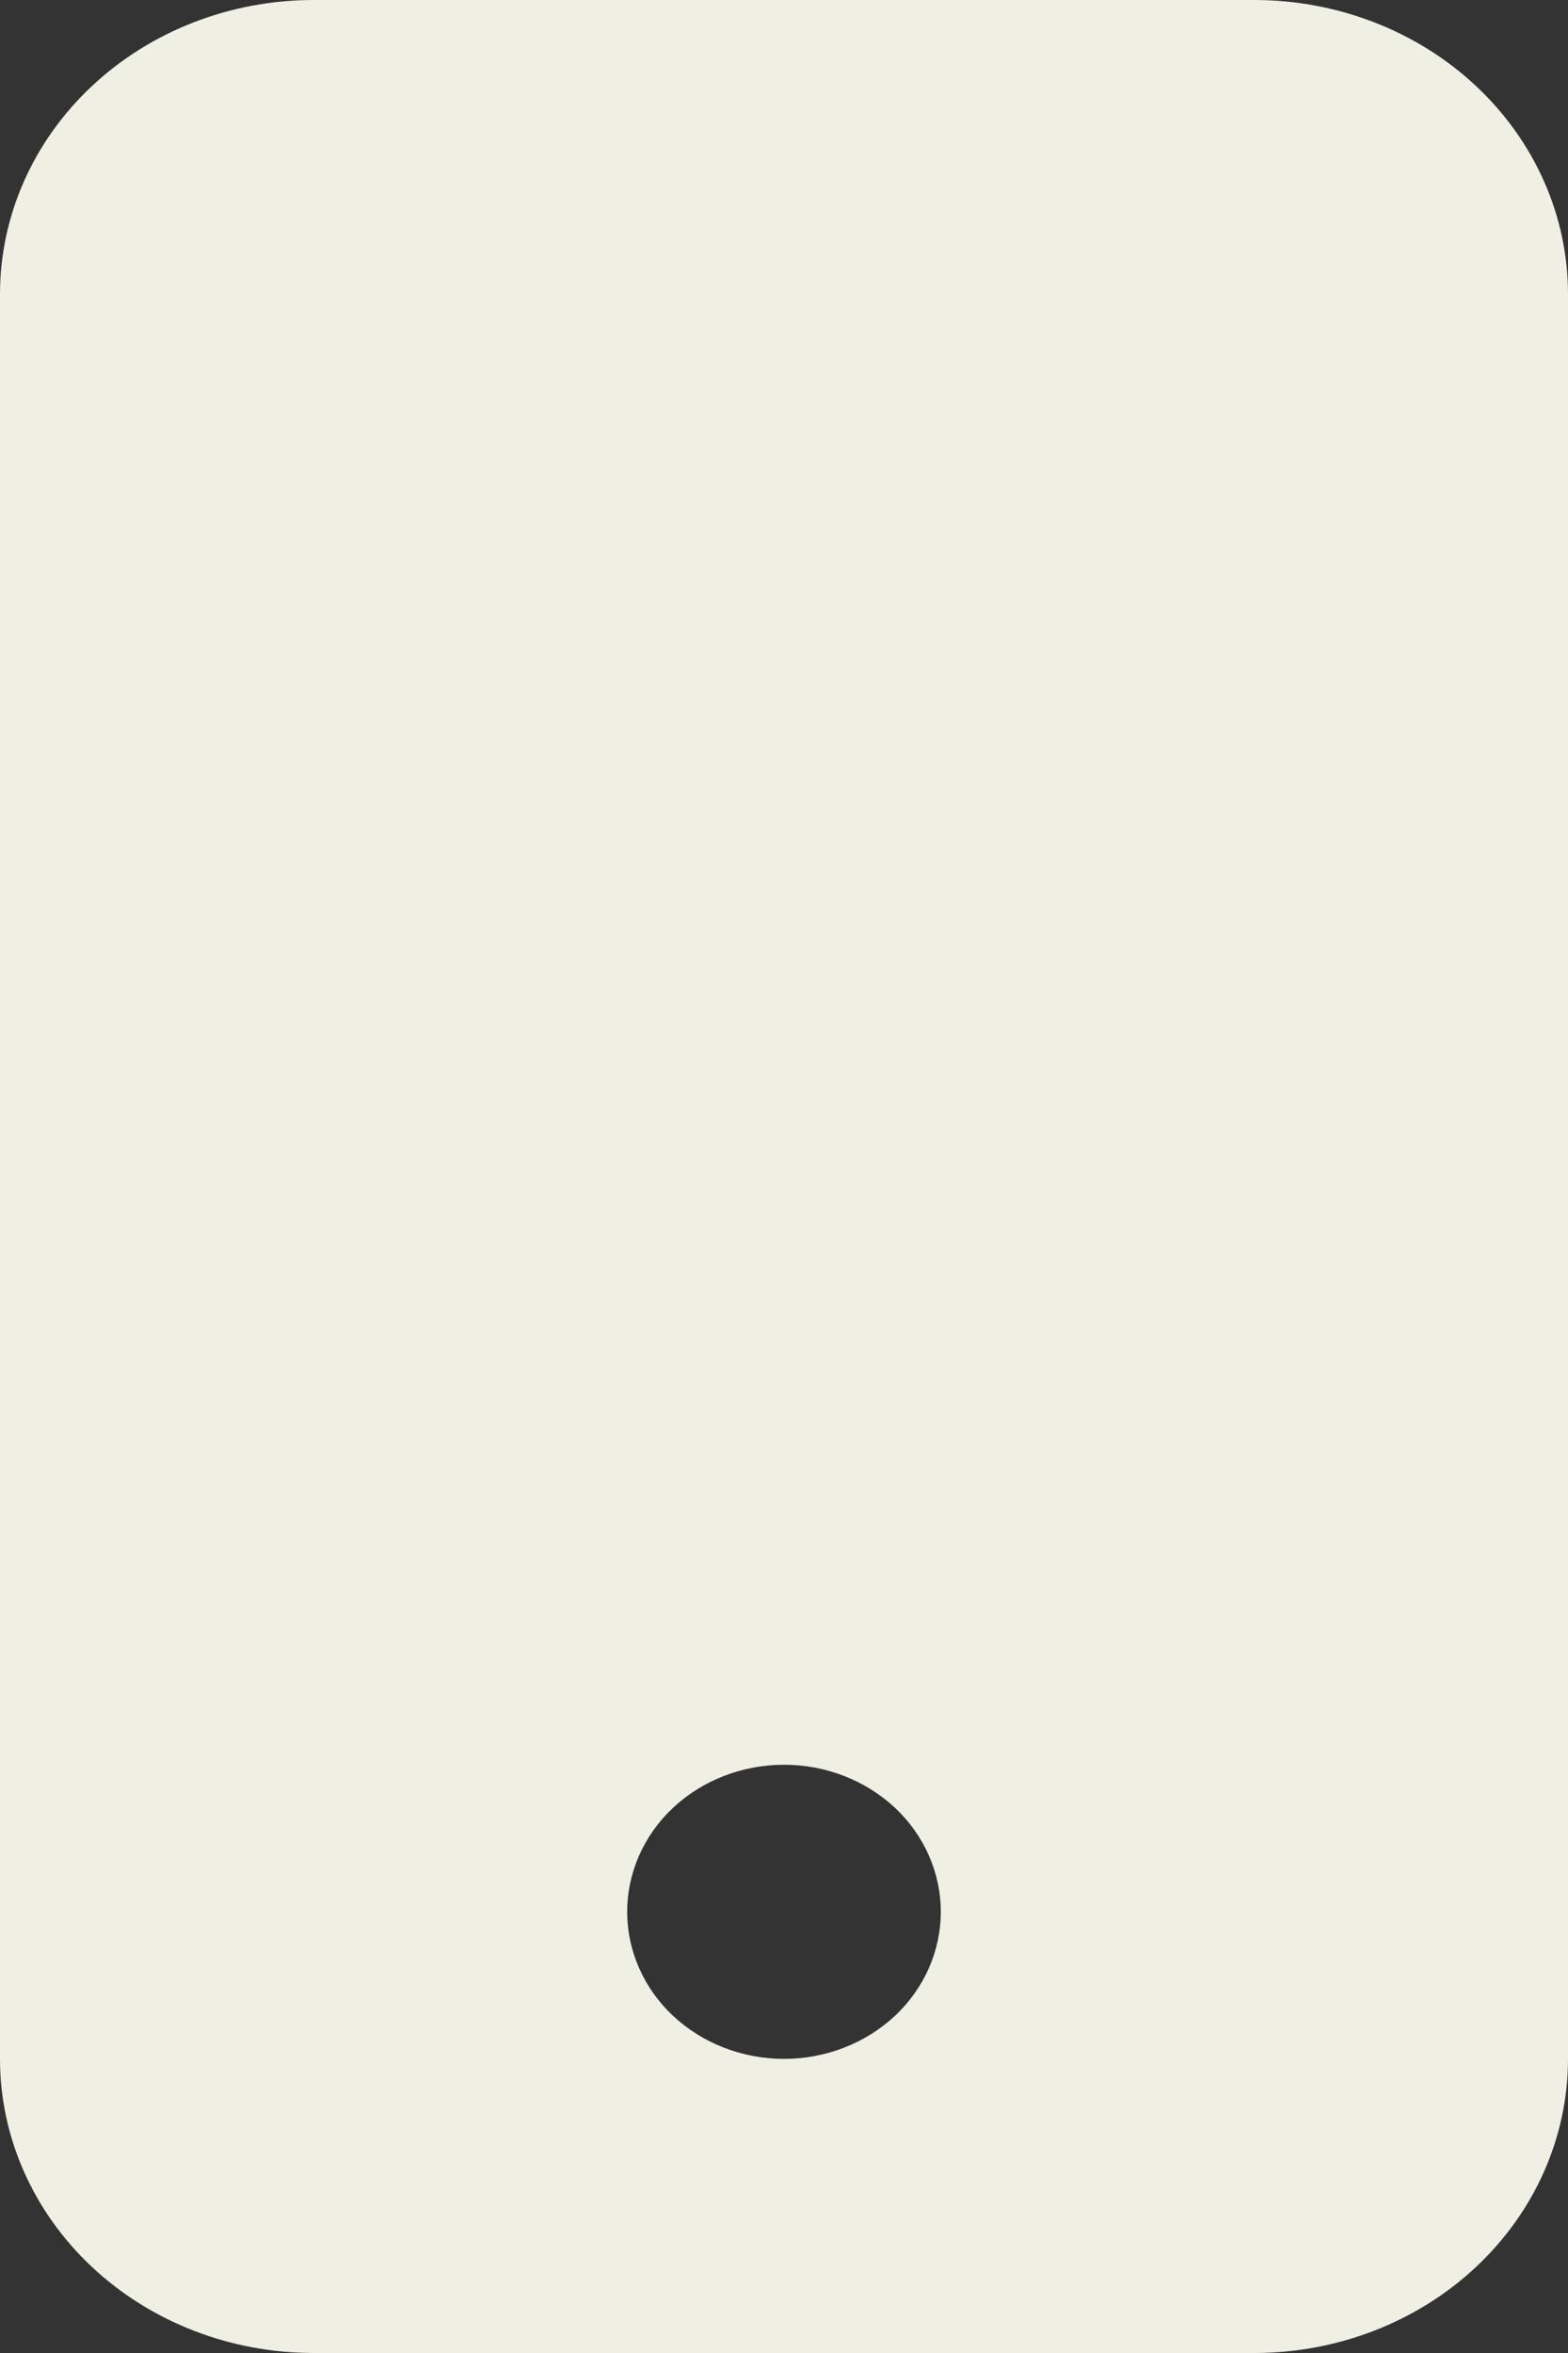 <svg width="12" height="18" viewBox="0 0 12 18" fill="none" xmlns="http://www.w3.org/2000/svg">
<rect x="0" y="0" width="12" height="18" fill="#333333" stroke="none"/>
<path d="M0 2.25C0 1.653 0.253 1.081 0.703 0.659C1.153 0.237 1.763 0 2.4 0L9.6 0C10.236 0 10.847 0.237 11.297 0.659C11.747 1.081 12 1.653 12 2.25V15.75C12 16.347 11.747 16.919 11.297 17.341C10.847 17.763 10.236 18 9.6 18H2.4C1.763 18 1.153 17.763 0.703 17.341C0.253 16.919 0 16.347 0 15.75V2.25ZM7.2 14.625C7.2 14.327 7.074 14.04 6.849 13.829C6.623 13.618 6.318 13.5 6 13.5C5.682 13.5 5.377 13.618 5.151 13.829C4.926 14.04 4.8 14.327 4.8 14.625C4.8 14.923 4.926 15.21 5.151 15.421C5.377 15.632 5.682 15.75 6 15.75C6.318 15.75 6.623 15.632 6.849 15.421C7.074 15.21 7.2 14.923 7.2 14.625Z" fill="#EFEFE4"/>
</svg>
